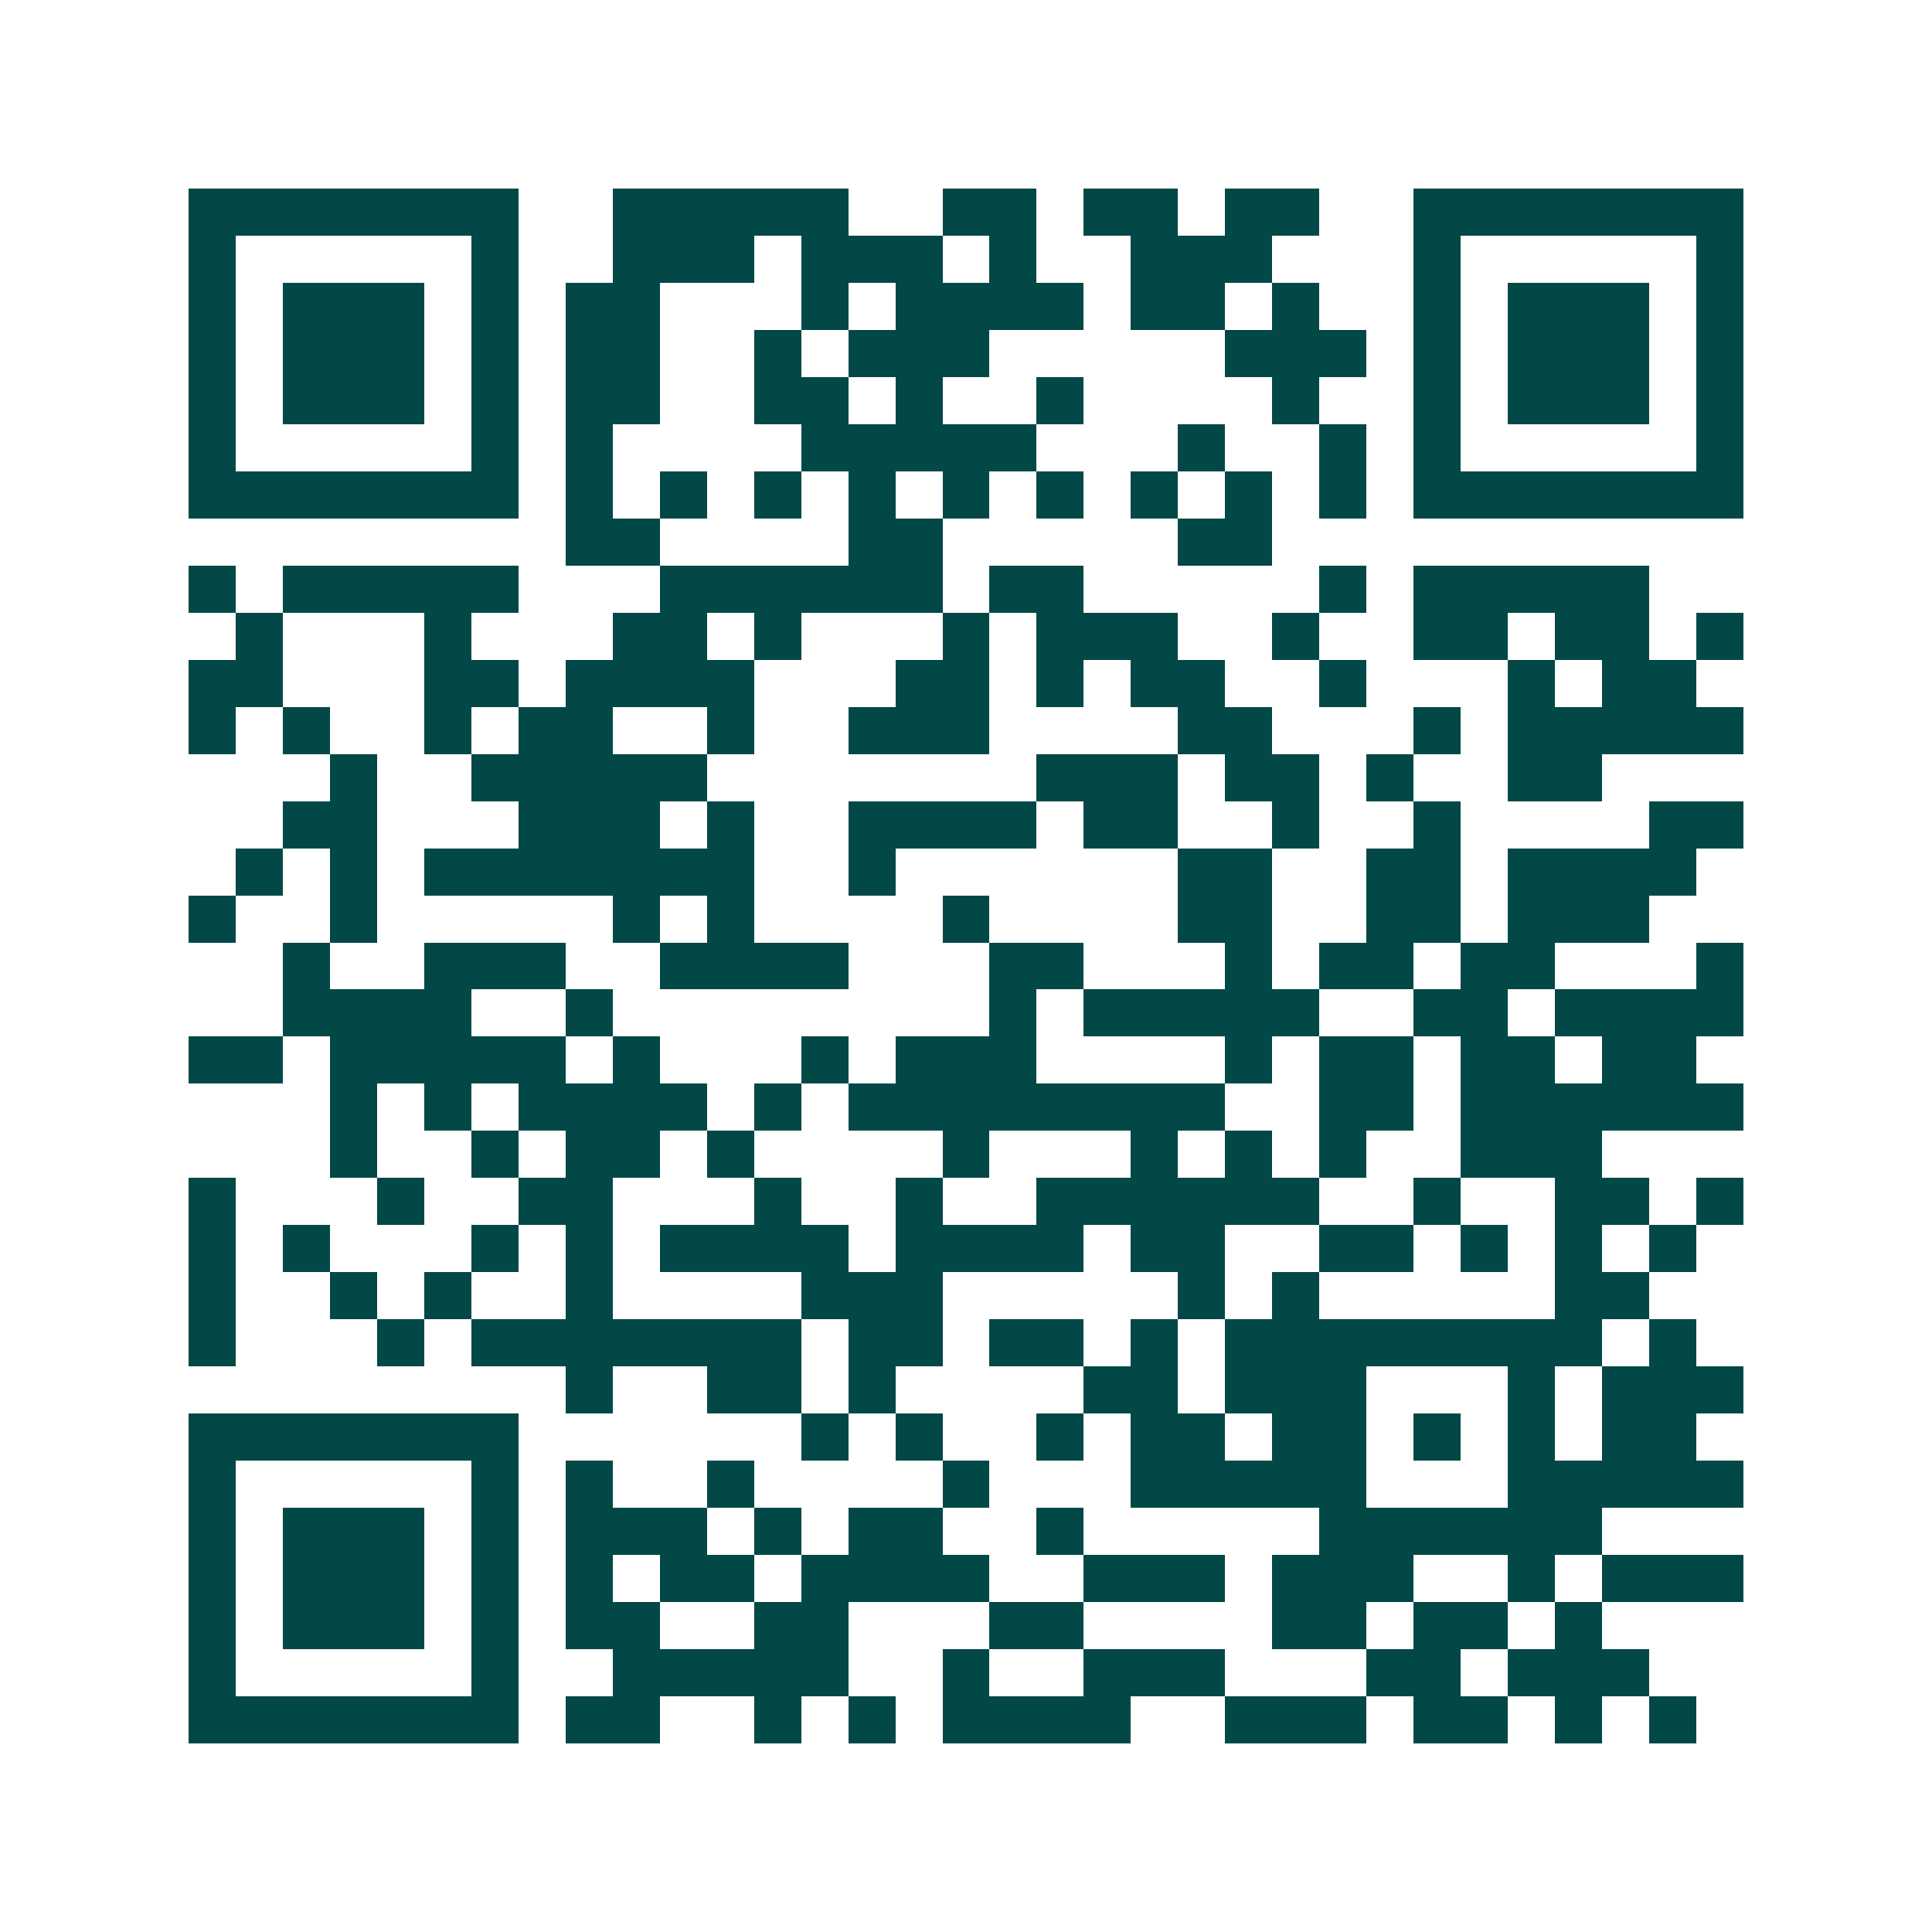 <svg xmlns="http://www.w3.org/2000/svg" width="200" height="200" viewBox="0 0 41 41" shape-rendering="crispEdges"><path fill="#ffffff" d="M0 0h41v41H0z"/><path stroke="#014847" d="M4 4.5h7m2 0h5m2 0h2m1 0h2m1 0h2m2 0h7M4 5.5h1m5 0h1m2 0h3m1 0h3m1 0h1m2 0h3m3 0h1m5 0h1M4 6.5h1m1 0h3m1 0h1m1 0h2m3 0h1m1 0h4m1 0h2m1 0h1m2 0h1m1 0h3m1 0h1M4 7.5h1m1 0h3m1 0h1m1 0h2m2 0h1m1 0h3m5 0h3m1 0h1m1 0h3m1 0h1M4 8.5h1m1 0h3m1 0h1m1 0h2m2 0h2m1 0h1m2 0h1m4 0h1m2 0h1m1 0h3m1 0h1M4 9.5h1m5 0h1m1 0h1m4 0h5m3 0h1m2 0h1m1 0h1m5 0h1M4 10.5h7m1 0h1m1 0h1m1 0h1m1 0h1m1 0h1m1 0h1m1 0h1m1 0h1m1 0h1m1 0h7M12 11.5h2m4 0h2m5 0h2M4 12.5h1m1 0h5m3 0h6m1 0h2m5 0h1m1 0h5M5 13.5h1m3 0h1m3 0h2m1 0h1m3 0h1m1 0h3m2 0h1m2 0h2m1 0h2m1 0h1M4 14.5h2m3 0h2m1 0h4m3 0h2m1 0h1m1 0h2m2 0h1m3 0h1m1 0h2M4 15.5h1m1 0h1m2 0h1m1 0h2m2 0h1m2 0h3m4 0h2m3 0h1m1 0h5M7 16.5h1m2 0h5m7 0h3m1 0h2m1 0h1m2 0h2M6 17.5h2m3 0h3m1 0h1m2 0h4m1 0h2m2 0h1m2 0h1m4 0h2M5 18.5h1m1 0h1m1 0h7m2 0h1m6 0h2m2 0h2m1 0h4M4 19.5h1m2 0h1m5 0h1m1 0h1m4 0h1m4 0h2m2 0h2m1 0h3M6 20.5h1m2 0h3m2 0h4m3 0h2m3 0h1m1 0h2m1 0h2m3 0h1M6 21.5h4m2 0h1m8 0h1m1 0h5m2 0h2m1 0h4M4 22.5h2m1 0h5m1 0h1m3 0h1m1 0h3m4 0h1m1 0h2m1 0h2m1 0h2M7 23.5h1m1 0h1m1 0h4m1 0h1m1 0h8m2 0h2m1 0h6M7 24.5h1m2 0h1m1 0h2m1 0h1m4 0h1m3 0h1m1 0h1m1 0h1m2 0h3M4 25.5h1m3 0h1m2 0h2m3 0h1m2 0h1m2 0h6m2 0h1m2 0h2m1 0h1M4 26.5h1m1 0h1m3 0h1m1 0h1m1 0h4m1 0h4m1 0h2m2 0h2m1 0h1m1 0h1m1 0h1M4 27.5h1m2 0h1m1 0h1m2 0h1m4 0h3m5 0h1m1 0h1m5 0h2M4 28.5h1m3 0h1m1 0h7m1 0h2m1 0h2m1 0h1m1 0h8m1 0h1M12 29.5h1m2 0h2m1 0h1m4 0h2m1 0h3m3 0h1m1 0h3M4 30.5h7m6 0h1m1 0h1m2 0h1m1 0h2m1 0h2m1 0h1m1 0h1m1 0h2M4 31.5h1m5 0h1m1 0h1m2 0h1m4 0h1m3 0h5m3 0h5M4 32.5h1m1 0h3m1 0h1m1 0h3m1 0h1m1 0h2m2 0h1m5 0h6M4 33.5h1m1 0h3m1 0h1m1 0h1m1 0h2m1 0h4m2 0h3m1 0h3m2 0h1m1 0h3M4 34.5h1m1 0h3m1 0h1m1 0h2m2 0h2m3 0h2m4 0h2m1 0h2m1 0h1M4 35.5h1m5 0h1m2 0h5m2 0h1m2 0h3m3 0h2m1 0h3M4 36.5h7m1 0h2m2 0h1m1 0h1m1 0h4m2 0h3m1 0h2m1 0h1m1 0h1"/></svg>
